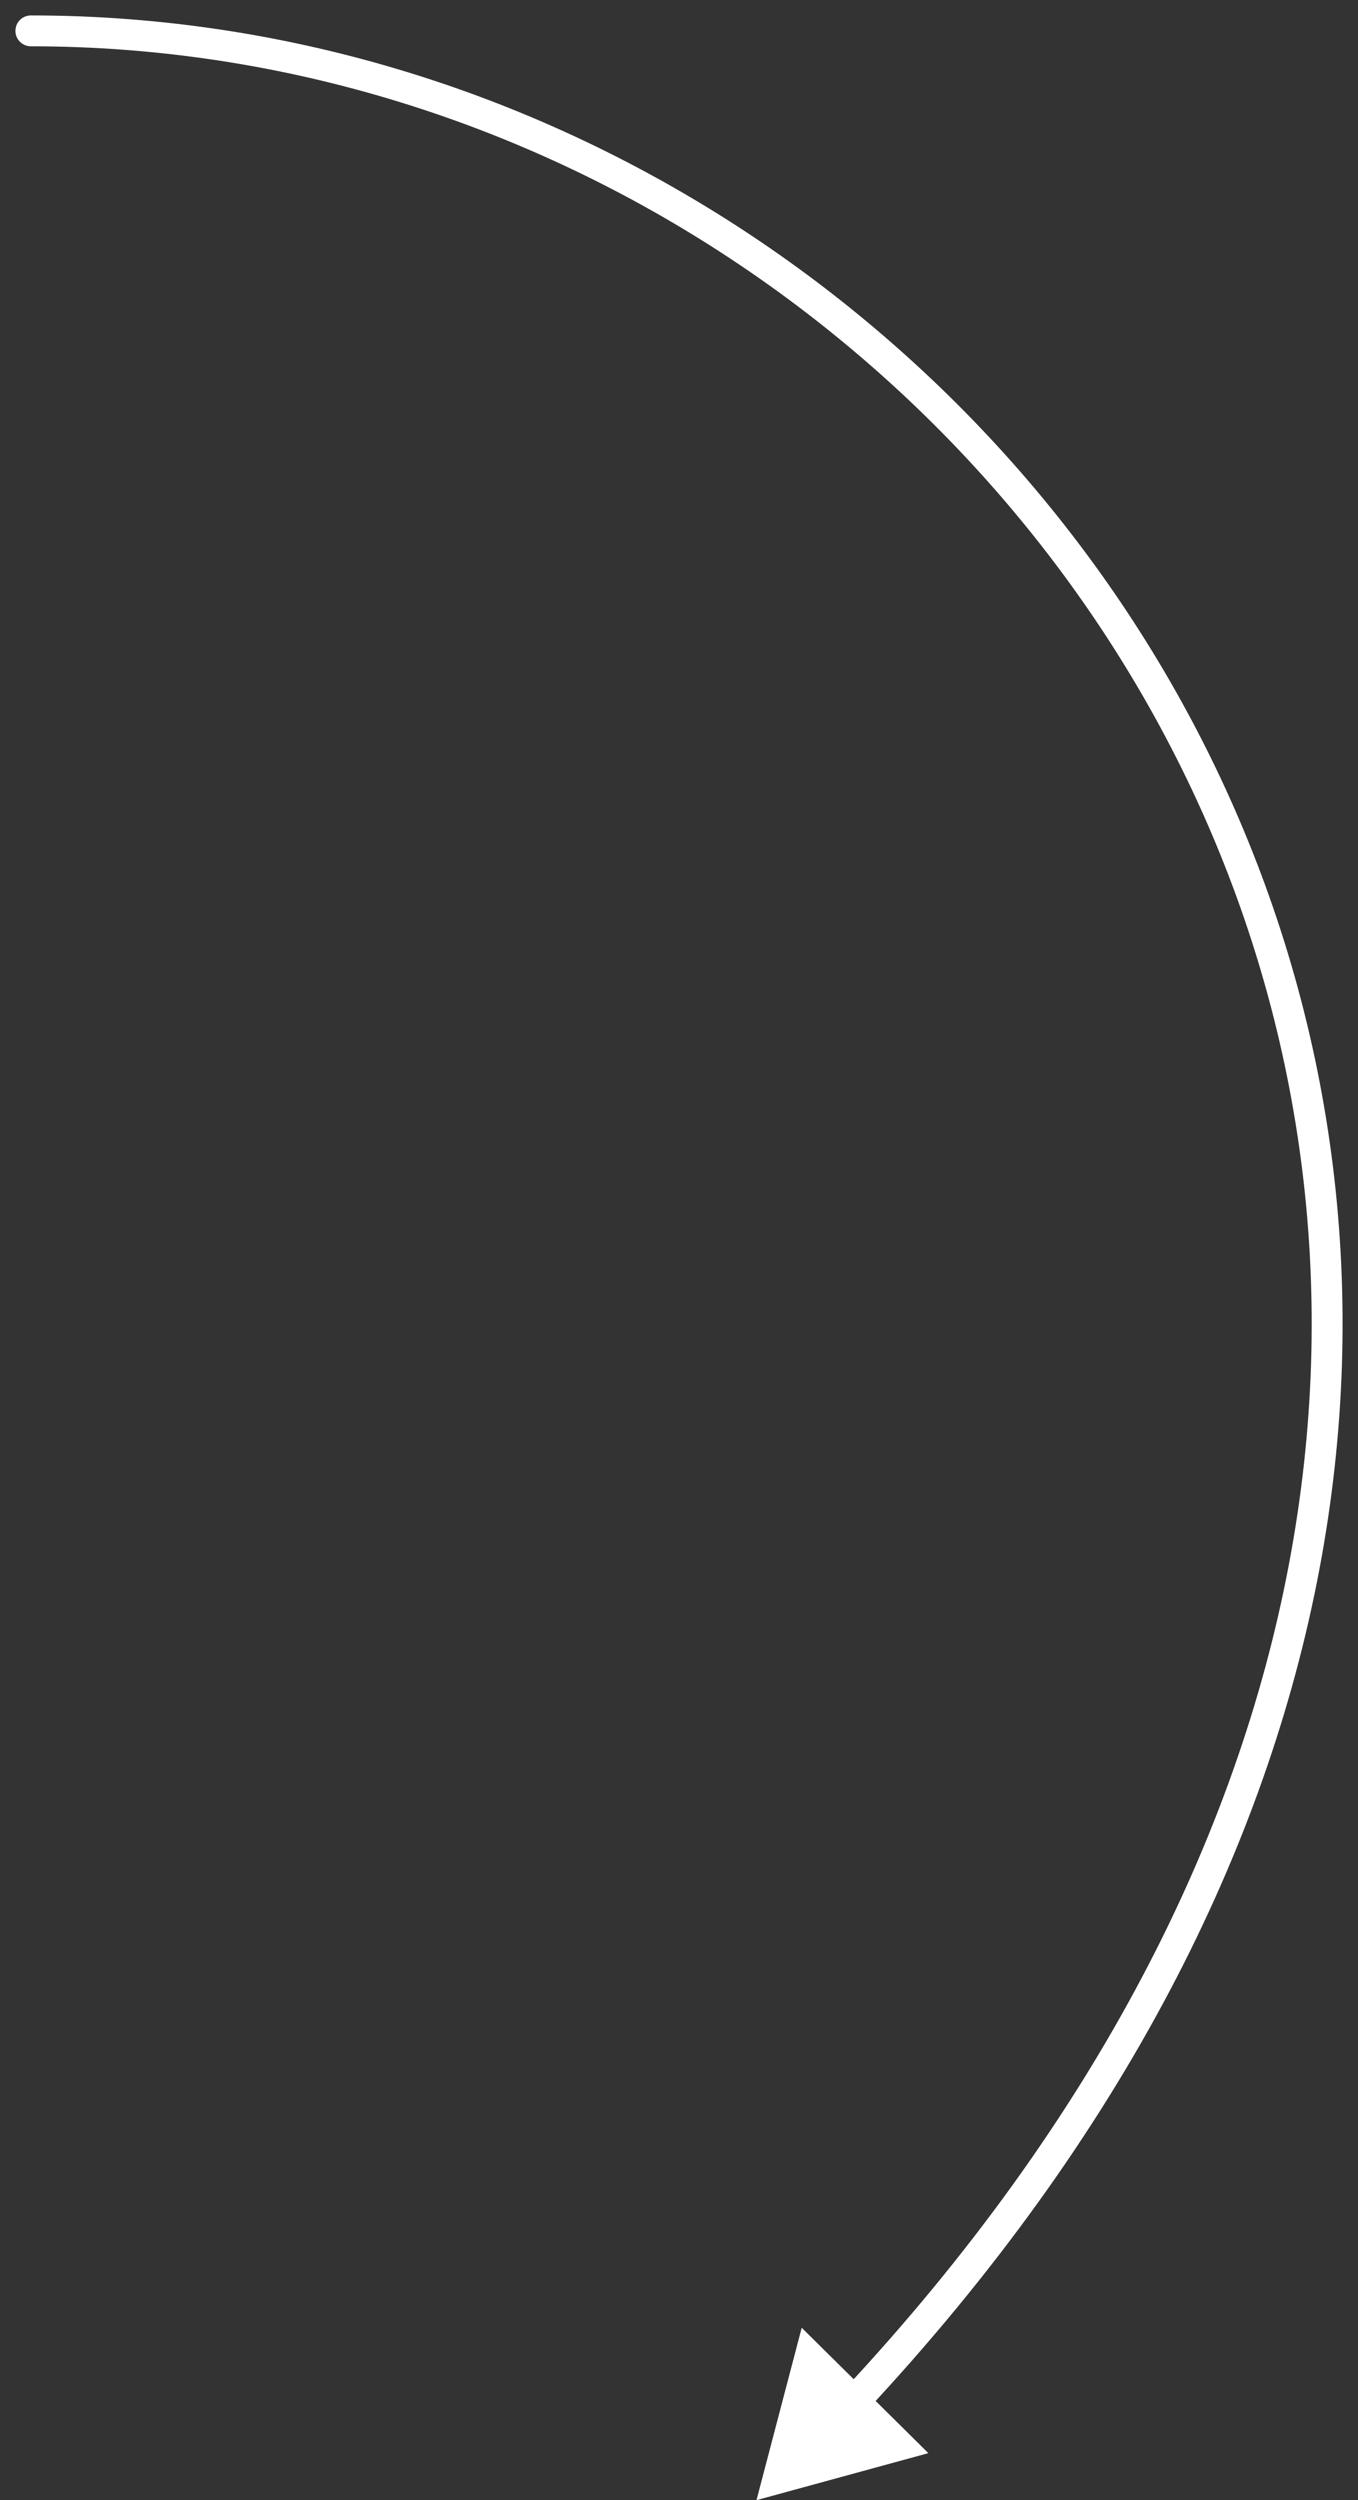 <?xml version="1.0" encoding="UTF-8"?> <svg xmlns="http://www.w3.org/2000/svg" width="44" height="81" viewBox="0 0 44 81" fill="none"><rect x="0" y="0" width="44" height="81" fill="#333333" stroke="none"/><path d="M1 0.5C0.724 0.5 0.5 0.724 0.5 1C0.5 1.276 0.724 1.5 1 1.5L1 0.5ZM24.511 81L30.079 79.477L25.976 75.415L24.511 81ZM1 1.5C17.549 1.5 32.362 11.67 38.924 26.246C45.472 40.794 43.818 59.782 27.305 77.465L28.036 78.148C44.799 60.197 46.564 40.783 39.836 25.836C33.12 10.917 17.96 0.5 1 0.5L1 1.5Z" fill="white"></path></svg> 